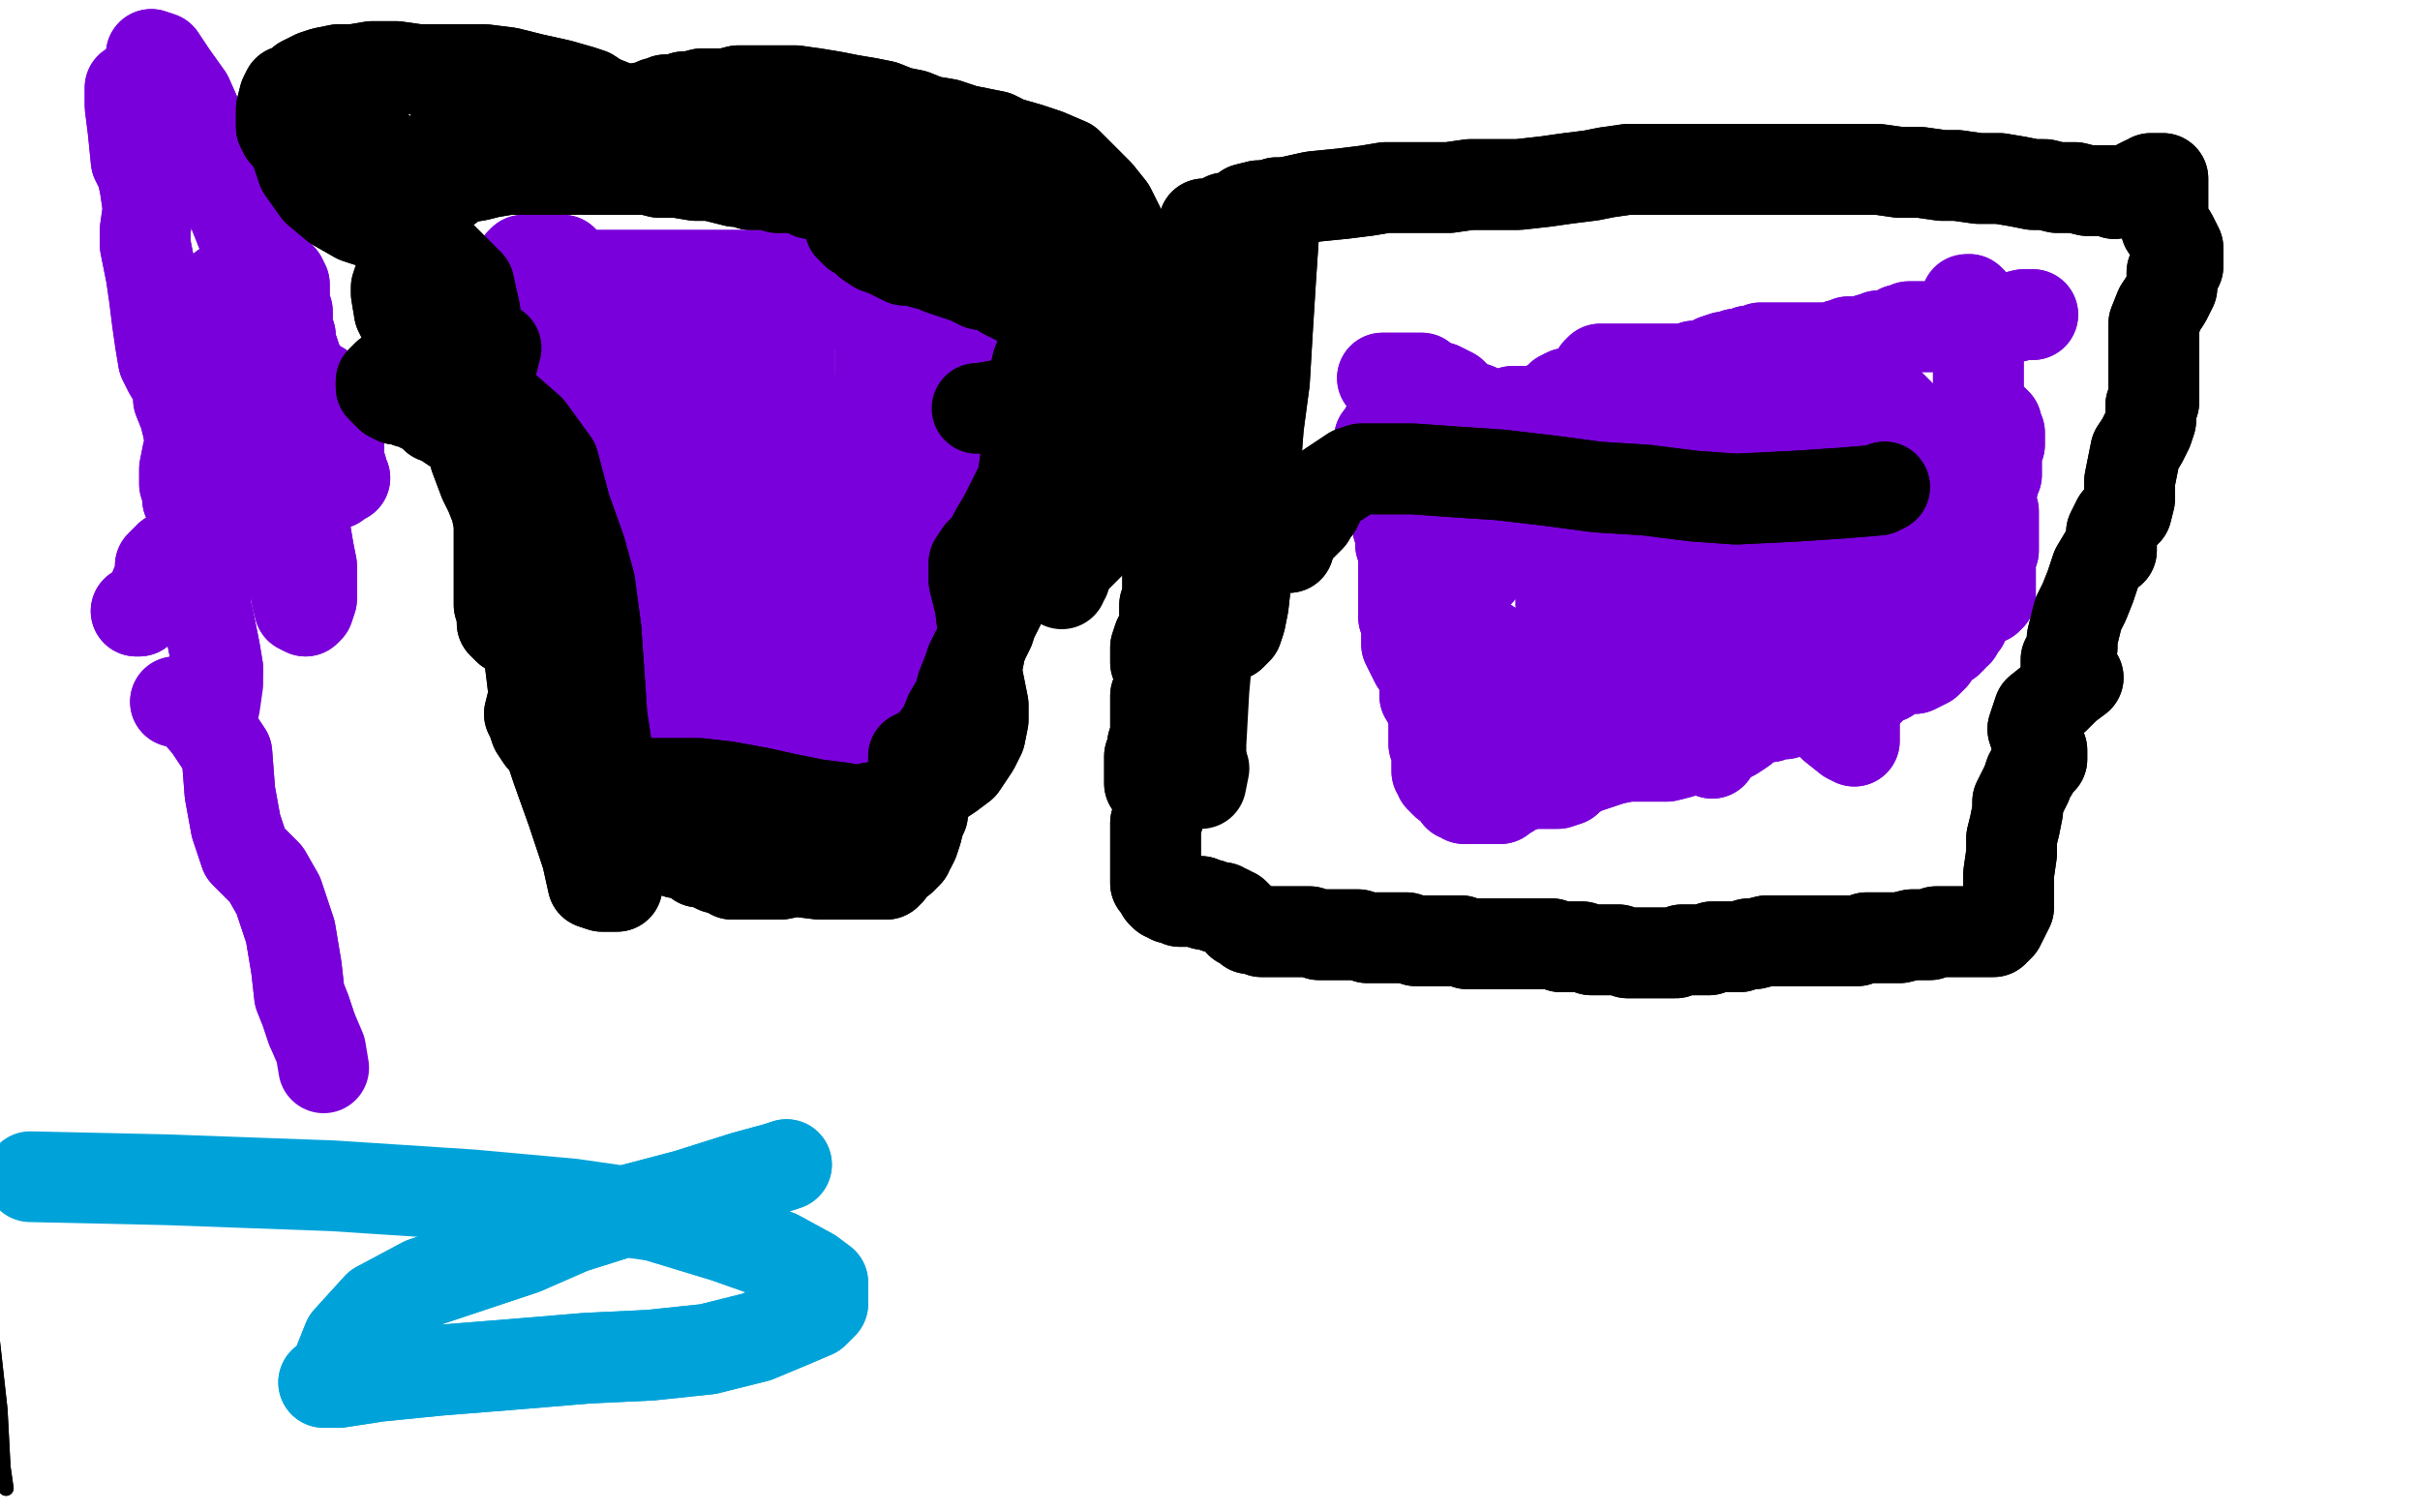 <?xml version="1.0" standalone="no"?>
<!DOCTYPE svg PUBLIC "-//W3C//DTD SVG 1.1//EN"
"http://www.w3.org/Graphics/SVG/1.1/DTD/svg11.dtd">

<svg width="800" height="500" version="1.1" xmlns="http://www.w3.org/2000/svg" xmlns:xlink="http://www.w3.org/1999/xlink" style="stroke-antialiasing: false"><desc>This SVG has been created on https://colorillo.com/</desc><rect x='0' y='0' width='800' height='500' style='fill: rgb(255,255,255); stroke-width:0' /><polyline points="672,104 669,104 669,104 665,105 665,105 659,106 659,106 655,106 655,106 653,106 653,106 649,106 649,106 647,106 647,106 644,107 644,107 642,107 640,108 637,108 635,108 633,108 632,108 631,108 630,109 629,109 628,109 627,110 626,111 624,111 623,111 621,111 620,112 619,112 618,112 616,113 615,113 614,113 613,113 612,113 611,113 609,114 608,114 607,115 606,115 605,115 603,115 599,115 596,115 593,115 591,115 590,115 588,115 587,115 585,115 584,115 582,115 580,116 579,116 578,116 577,117 575,117 574,117 571,118 570,118 567,119 566,120 564,121 563,121 561,121 560,121 558,122 556,122 555,122 553,122 552,122 549,122 548,122 546,122 545,122 543,122 542,122 541,122 540,122 538,122 536,122 534,122 533,122 532,122 531,122 530,122 529,122 528,123 527,125 526,127 524,128 523,129 520,130 518,130 516,131 515,132 514,133 512,134 511,135 509,136 508,136 505,136 504,136 502,136 500,136 497,137 494,137 491,137 489,137 488,137 486,137 485,137 482,138 480,139 476,140 473,140 470,141 469,141 468,141 466,141 464,141 462,141 461,142 460,142 459,142 458,142 458,143 458,144 458,145 457,145 456,145 456,145 456,146 457,147 457,148 457,149 457,150 457,151 458,152 458,154 458,155 458,157 458,158 458,160 459,161 459,162 460,164 460,165 460,167 461,169 462,170 462,172 462,174 463,177 463,178 463,179 463,180 464,183 464,183 464,186 464,187 464,190 464,192 464,194 464,195 464,198 464,201 464,204 465,206 465,207 465,210 465,213 466,215 467,217 468,219 469,219 470,221 470,221 471,223 471,224 471,226 471,228 471,230 472,231 473,234 474,235 474,237 474,238 474,240 474,243 474,246 475,248 475,249 475,250 475,251 475,252 475,253 475,254 475,255 476,256 476,257 477,257 477,258 478,259 478,259 479,259 480,259 481,259 481,260 482,260 482,261 482,262 482,263 483,263 484,264 486,264 487,264 488,264 488,264 490,264 491,264 492,264 493,264 494,264 495,264 496,264 497,263 499,262 500,261 502,260 503,260 506,259 509,259 511,259 513,259 515,259 518,258 520,256 524,254 527,253 530,252 533,251 538,250 542,250 546,250 551,250 555,249 561,247 566,245 569,245 573,243 576,241 578,239 580,238 582,237 585,237 586,236 588,236 590,236 591,235 593,235 594,235 595,235 596,234 597,234 599,233 600,232 602,232 604,231 607,231 610,230 613,230 614,229 615,229 617,228 618,228 620,226 621,225 624,224 626,222 629,221 631,221 633,221 635,220 637,219 639,217 640,215 641,213 642,213 644,212 644,211 645,211 645,210 646,209 647,209 647,208 647,207 648,207 649,206 649,205 649,204 649,203 650,202 651,202 651,201 652,201 652,200 653,199 654,199 655,198 657,198 658,197 658,196 658,195 658,194 658,193 658,192 658,191 658,189 658,188 658,186 658,184 658,183 659,182 659,181 659,180 659,179 659,178 659,177 659,176 659,175 659,173 659,171 659,170 659,169 658,168 658,166 658,165 658,163 658,162 659,160 659,159 660,157 660,156 660,154 660,152 660,151 660,150 660,149 661,147 661,146 661,145 661,144 661,143 660,141 660,140 659,140 659,139 658,138 657,138 656,137 655,136 654,135 654,134 654,132 654,128 654,124 654,119 654,116 654,115 654,111 654,106 653,102 652,102 652,101 652,100 651,99" style="fill: none; stroke: #7a00db; stroke-width: 30; stroke-linejoin: round; stroke-linecap: round; stroke-antialiasing: false; stroke-antialias: 0; opacity: 1.0"/>
<polyline points="672,104 669,104 669,104 665,105 665,105 659,106 659,106 655,106 655,106 653,106 653,106 649,106 649,106 647,106 644,107 644,107 642,107 640,108 637,108 635,108 633,108 632,108 631,108 630,109 629,109 628,109 627,110 626,111 624,111 623,111 621,111 620,112 619,112 618,112 616,113 615,113 614,113 613,113 612,113 611,113 609,114 608,114 607,115 606,115 605,115 603,115 599,115 596,115 593,115 591,115 590,115 588,115 587,115 585,115 584,115 582,115 580,116 579,116 578,116 577,117 575,117 574,117 571,118 570,118 567,119 566,120 564,121 563,121 561,121 560,121 558,122 556,122 555,122 553,122 552,122 549,122 548,122 546,122 545,122 543,122 542,122 541,122 540,122 538,122 536,122 534,122 533,122 532,122 531,122 530,122 529,122 528,123 527,125 526,127 524,128 523,129 520,130 518,130 516,131 515,132 514,133 512,134 511,135 509,136 508,136 505,136 504,136 502,136 500,136 497,137 494,137 491,137 489,137 488,137 486,137 485,137 482,138 480,139 476,140 473,140 470,141 469,141 468,141 466,141 464,141 462,141 461,142 460,142 459,142 458,142 458,143 458,144 458,145 457,145 456,145 456,145 456,146 457,147 457,148 457,149 457,150 457,151 458,152 458,154 458,155 458,157 458,158 458,160 459,161 459,162 460,164 460,165 460,167 461,169 462,170 462,172 462,174 463,177 463,178 463,179 463,180 464,183 464,183 464,186 464,187 464,190 464,192 464,194 464,195 464,198 464,201 464,204 465,206 465,207 465,210 465,213 466,215 467,217 468,219 469,219 470,221 470,221 471,223 471,224 471,226 471,228 471,230 472,231 473,234 474,235 474,237 474,238 474,240 474,243 474,246 475,248 475,249 475,250 475,251 475,252 475,253 475,254 475,255 476,256 476,257 477,257 477,258 478,259 478,259 479,259 480,259 481,259 481,260 482,260 482,261 482,262 482,263 483,263 484,264 486,264 487,264 488,264 488,264 490,264 491,264 492,264 493,264 494,264 495,264 496,264 497,263 499,262 500,261 502,260 503,260 506,259 509,259 511,259 513,259 515,259 518,258 520,256 524,254 527,253 530,252 533,251 538,250 542,250 546,250 551,250 555,249 561,247 566,245 569,245 573,243 576,241 578,239 580,238 582,237 585,237 586,236 588,236 590,236 591,235 593,235 594,235 595,235 596,234 597,234 599,233 600,232 602,232 604,231 607,231 610,230 613,230 614,229 615,229 617,228 618,228 620,226 621,225 624,224 626,222 629,221 631,221 633,221 635,220 637,219 639,217 640,215 641,213 642,213 644,212 644,211 645,211 645,210 646,209 647,209 647,208 647,207 648,207 649,206 649,205 649,204 649,203 650,202 651,202 651,201 652,201 652,200 653,199 654,199 655,198 657,198 658,197 658,196 658,195 658,194 658,193 658,192 658,191 658,189 658,188 658,186 658,184 658,183 659,182 659,181 659,180 659,179 659,178 659,177 659,176 659,175 659,173 659,171 659,170 659,169 658,168 658,166 658,165 658,163 658,162 659,160 659,159 660,157 660,156 660,154 660,152 660,151 660,150 660,149 661,147 661,146 661,145 661,144 661,143 660,141 660,140 659,140 659,139 658,138 657,138 656,137 655,136 654,135 654,134 654,132 654,128 654,124 654,119 654,116 654,115 654,111 654,106 653,102 652,102 652,101 652,100 651,99 650,99" style="fill: none; stroke: #7a00db; stroke-width: 30; stroke-linejoin: round; stroke-linecap: round; stroke-antialiasing: false; stroke-antialias: 0; opacity: 1.0"/>
<polyline points="472,156 472,158 472,158 472,160 472,160 472,162 472,162 472,163 472,163 471,165 471,165 470,168 470,168 470,171 471,173 471,178 472,183 472,191 472,199 472,205 474,212 475,218 476,222 475,227 475,231 474,235 475,238 476,242 478,245 481,248 484,250 487,252 490,254 493,255 496,255 497,256 498,256 498,255 498,254 498,252 497,250 496,248 494,246 493,244 494,242 495,240 496,238 497,235 499,233 500,229 501,227 501,224 500,222 499,220 497,218 495,215 492,213 489,211 485,209 481,207 477,204 475,201 476,199 477,196 481,194 485,191 489,189 491,186 491,184 490,183 489,181 487,179 485,177 483,175 480,172 477,170 474,167 474,163 476,160 479,156 482,153 483,149 484,146 482,144 481,141 479,139 479,138 478,137 476,136 473,134 470,134 468,133 466,132 462,129 459,128 458,126 457,125 461,125 465,125 470,125 471,126 472,127 473,128 476,128 478,129 480,130 482,132 485,134 488,135 490,138 493,140 495,141 495,142 495,143 496,145 497,146 498,148 498,150 499,152 499,153 500,154 501,155 502,157 504,158 506,160 507,161 508,163 509,164 510,165 510,166 511,168 511,169 512,170 514,171 515,171 516,173 516,175 516,176 516,178 515,180 515,183 515,188 516,194 516,200 517,205 518,209 519,212 518,214 517,217 517,219 516,221 516,223 516,225 516,228 517,230 517,232 518,234 518,236 518,238 519,240 519,242 519,243 519,244 520,244 520,245 521,245 521,246 520,245 519,245 518,243 518,241 517,238 517,235 517,231 517,229 517,226 517,224 517,222 517,221 517,221 518,219 519,218 520,216 521,215 522,214 523,212 525,211 527,209 530,207 531,205 532,202 531,198 529,194 527,189 527,184 527,181 528,179 530,178 530,177 531,176 531,175 531,173 531,172 530,171 529,170 529,168 528,167 527,166 527,164 524,161 521,158 519,155 516,152 514,149 510,146 508,145 505,144 503,143 499,143 497,141 495,140 495,139 497,140 499,141 502,143 505,144 511,146 520,152 529,160 539,169 546,176 550,181 553,185 555,189 556,193 558,195 559,197 560,200 560,203 560,207 558,211 557,216 554,221 553,225 551,228 551,231 550,232 550,233 549,234 548,235 547,236 546,235 544,234 542,233 540,230 539,228 538,225 538,223 537,221 537,220 537,218 538,216 538,214 538,211 537,203 535,191 533,179 531,169 527,163 524,157 520,152 519,149 518,148 518,147 517,147 517,146 517,145 518,145 519,145 522,145 525,145 529,145 532,147 536,149 538,150 539,151 541,152 543,154 545,156 547,157 550,158 551,159 554,160 555,162 558,165 562,169 566,175 572,183 578,190 583,197 586,202 588,205 590,207 591,207 590,201 588,192 583,181 577,169 568,157 560,148 553,143 548,139 546,137 545,137 546,137 548,140 551,149 556,162 562,179 567,189 571,198 573,203 574,205 575,205 574,204 575,201 576,194 575,186 571,179 566,171 563,164 560,161 558,160 557,160 556,162 554,165 552,170 551,179 552,192 552,209 555,222 558,233 562,241 565,246 566,248 566,249 566,247 566,240 566,228 565,216 563,204 562,194 560,186 560,183 559,182 559,183 559,183 559,186 559,189 559,194 560,199 562,205 565,211 566,218 566,222 566,224 566,225 566,224 566,221 566,219 566,216 568,214 570,214 572,213 574,212 576,211 582,213 590,221 600,231 606,240 611,244 613,245 613,244 613,241 613,236 613,230 612,223 611,217 610,208 606,192 601,180 596,172 594,170 593,170 592,170 592,171 593,173 593,181 596,192 599,205 602,215 603,222 605,221 605,217 605,211 602,199 599,186 594,174 588,165 582,156 578,147 574,141 571,136 568,133 567,131 567,129 566,128 566,127 567,128 568,130 570,137 573,147 578,163 587,177 596,188 603,195 605,197 605,195 605,189 605,182 599,174 593,166 588,158 586,151 583,147 581,145 580,145 581,145 582,145 585,148 587,154 596,163 605,175 617,188 628,199 637,205 641,204 641,202 642,193 640,183 636,170 629,156 623,143 617,132 613,127 610,124 608,123 607,123 609,125 611,128 612,133 613,141 615,151 616,164 618,176 620,186 622,196 625,201 626,203 626,202 626,199 626,191 624,181 621,166 616,152 609,139 603,131 599,126 597,123 597,124 598,126 599,128 600,130 602,132 604,133 606,134 607,135 610,135 612,136 615,138 617,140 620,143 626,145 633,147 640,149 643,150 644,151 644,152 644,153 644,153 643,153 640,152 638,150 635,146 632,141 627,136 622,131 618,128 613,127 610,126 609,126 610,126 611,128 613,131 614,135 614,141 614,148 615,155 616,159 617,160 618,161 618,160 617,157 617,152 618,147" style="fill: none; stroke: #7a00db; stroke-width: 30; stroke-linejoin: round; stroke-linecap: round; stroke-antialiasing: false; stroke-antialias: 0; opacity: 1.0"/>
<polyline points="472,156 472,158 472,158 472,160 472,160 472,162 472,162 472,163 472,163 471,165 471,165 470,168 470,171 471,173 471,178 472,183 472,191 472,199 472,205 474,212 475,218 476,222 475,227 475,231 474,235 475,238 476,242 478,245 481,248 484,250 487,252 490,254 493,255 496,255 497,256 498,256 498,255 498,254 498,252 497,250 496,248 494,246 493,244 494,242 495,240 496,238 497,235 499,233 500,229 501,227 501,224 500,222 499,220 497,218 495,215 492,213 489,211 485,209 481,207 477,204 475,201 476,199 477,196 481,194 485,191 489,189 491,186 491,184 490,183 489,181 487,179 485,177 483,175 480,172 477,170 474,167 474,163 476,160 479,156 482,153 483,149 484,146 482,144 481,141 479,139 479,138 478,137 476,136 473,134 470,134 468,133 466,132 462,129 459,128 458,126 457,125 461,125 465,125 470,125 471,126 472,127 473,128 476,128 478,129 480,130 482,132 485,134 488,135 490,138 493,140 495,141 495,142 495,143 496,145 497,146 498,148 498,150 499,152 499,153 500,154 501,155 502,157 504,158 506,160 507,161 508,163 509,164 510,165 510,166 511,168 511,169 512,170 514,171 515,171 516,173 516,175 516,176 516,178 515,180 515,183 515,188 516,194 516,200 517,205 518,209 519,212 518,214 517,217 517,219 516,221 516,223 516,225 516,228 517,230 517,232 518,234 518,236 518,238 519,240 519,242 519,243 519,244 520,244 520,245 521,245 521,246 520,245 519,245 518,243 518,241 517,238 517,235 517,231 517,229 517,226 517,224 517,222 517,221 517,221 518,219 519,218 520,216 521,215 522,214 523,212 525,211 527,209 530,207 531,205 532,202 531,198 529,194 527,189 527,184 527,181 528,179 530,178 530,177 531,176 531,175 531,173 531,172 530,171 529,170 529,168 528,167 527,166 527,164 524,161 521,158 519,155 516,152 514,149 510,146 508,145 505,144 503,143 499,143 497,141 495,140 495,139 497,140 499,141 502,143 505,144 511,146 520,152 529,160 539,169 546,176 550,181 553,185 555,189 556,193 558,195 559,197 560,200 560,203 560,207 558,211 557,216 554,221 553,225 551,228 551,231 550,232 550,233 549,234 548,235 547,236 546,235 544,234 542,233 540,230 539,228 538,225 538,223 537,221 537,220 537,218 538,216 538,214 538,211 537,203 535,191 533,179 531,169 527,163 524,157 520,152 519,149 518,148 518,147 517,147 517,146 517,145 518,145 519,145 522,145 525,145 529,145 532,147 536,149 538,150 539,151 541,152 543,154 545,156 547,157 550,158 551,159 554,160 555,162 558,165 562,169 566,175 572,183 578,190 583,197 586,202 588,205 590,207 591,207 590,201 588,192 583,181 577,169 568,157 560,148 553,143 548,139 546,137 545,137 546,137 548,140 551,149 556,162 562,179 567,189 571,198 573,203 574,205 575,205 574,204 575,201 576,194 575,186 571,179 566,171 563,164 560,161 558,160 557,160 556,162 554,165 552,170 551,179 552,192 552,209 555,222 558,233 562,241 565,246 566,248 566,249 566,247 566,240 566,228 565,216 563,204 562,194 560,186 560,183 559,182 559,183 559,183 559,186 559,189 559,194 560,199 562,205 565,211 566,218 566,222 566,224 566,225 566,224 566,221 566,219 566,216 568,214 570,214 572,213 574,212 576,211 582,213 590,221 600,231 606,240 611,244 613,245 613,244 613,241 613,236 613,230 612,223 611,217 610,208 606,192 601,180 596,172 594,170 593,170 592,170 592,171 593,173 593,181 596,192 599,205 602,215 603,222 605,221 605,217 605,211 602,199 599,186 594,174 588,165 582,156 578,147 574,141 571,136 568,133 567,131 567,129 566,128 566,127 567,128 568,130 570,137 573,147 578,163 587,177 596,188 603,195 605,197 605,195 605,189 605,182 599,174 593,166 588,158 586,151 583,147 581,145 580,145 581,145 582,145 585,148 587,154 596,163 605,175 617,188 628,199 637,205 641,204 641,202 642,193 640,183 636,170 629,156 623,143 617,132 613,127 610,124 608,123 607,123 609,125 611,128 612,133 613,141 615,151 616,164 618,176 620,186 622,196 625,201 626,203 626,202 626,199 626,191 624,181 621,166 616,152 609,139 603,131 599,126 597,123 597,124 598,126 599,128 600,130 602,132 604,133 606,134 607,135 610,135 612,136 615,138 617,140 620,143 626,145 633,147 640,149 643,150 644,151 644,152 644,153 644,153 643,153 640,152 638,150 635,146 632,141 627,136 622,131 618,128 613,127 610,126 609,126 610,126 611,128 613,131 614,135 614,141 614,148 615,155 616,159 617,160 618,161 618,160 617,157 617,152 618,147 618,142 619,138" style="fill: none; stroke: #7a00db; stroke-width: 30; stroke-linejoin: round; stroke-linecap: round; stroke-antialiasing: false; stroke-antialias: 0; opacity: 1.0"/>
<polyline points="223,245 222,244 222,244 220,239 220,239 219,230 219,230 218,220 218,220 216,208 216,208 213,192 213,192 210,180 210,180 207,168 204,158 200,147 193,140 187,132 183,124 184,117 186,111 187,106 188,104 188,102 189,100 189,99 188,98 187,96 187,95 186,95 185,94 185,93 181,91 177,90 174,89 173,88 172,87 173,86 176,86 181,86 185,86 186,86 187,87 188,88 189,89 189,90 190,90 191,90 191,91 192,91 193,91 194,91 195,91 197,91 198,91 200,91 202,91 206,91 210,91 214,91 215,91 219,91 222,91 226,91 230,91 234,91 237,91 241,91 244,91 248,91 252,91 259,91 275,91 280,92 284,92 290,92 293,92 297,92 299,92 300,92 302,92 303,92 305,92 308,92 310,92 312,92 313,92 314,92 315,92 316,92 317,91 318,91 319,91 320,92 322,95 323,98 324,102 323,105 322,108 320,112 319,115 318,119 318,124 318,128 318,131 318,135 318,139 317,143 317,144 317,145 316,147 316,149 316,150 316,151 316,152 315,152 314,153 313,153 312,154 311,155 310,156 310,157 310,158 310,159 309,160 308,162 307,165" style="fill: none; stroke: #7a00db; stroke-width: 30; stroke-linejoin: round; stroke-linecap: round; stroke-antialiasing: false; stroke-antialias: 0; opacity: 1.0"/>
<polyline points="223,245 222,244 222,244 220,239 220,239 219,230 219,230 218,220 218,220 216,208 216,208 213,192 213,192 210,180 207,168 204,158 200,147 193,140 187,132 183,124 184,117 186,111 187,106 188,104 188,102 189,100 189,99 188,98 187,96 187,95 186,95 185,94 185,93 181,91 177,90 174,89 173,88 172,87 173,86 176,86 181,86 185,86 186,86 187,87 188,88 189,89 189,90 190,90 191,90 191,91 192,91 193,91 194,91 195,91 197,91 198,91 200,91 202,91 206,91 210,91 214,91 215,91 219,91 222,91 226,91 230,91 234,91 237,91 241,91 244,91 248,91 252,91 259,91 275,91 280,92 284,92 290,92 293,92 297,92 299,92 300,92 302,92 303,92 305,92 308,92 310,92 312,92 313,92 314,92 315,92 316,92 317,91 318,91 319,91 320,92 322,95 323,98 324,102 323,105 322,108 320,112 319,115 318,119 318,124 318,128 318,131 318,135 318,139 317,143 317,144 317,145 316,147 316,149 316,150 316,151 316,152 315,152 314,153 313,153 312,154 311,155 310,156 310,157 310,158 310,159 309,160 308,162 307,165" style="fill: none; stroke: #7a00db; stroke-width: 30; stroke-linejoin: round; stroke-linecap: round; stroke-antialiasing: false; stroke-antialias: 0; opacity: 1.0"/>
<polyline points="43,29 43,35 43,35 44,43 44,43 45,53 45,53 47,57 47,57 48,62 48,62 49,69 49,69 48,76 48,81 49,86 50,91 51,98 52,106 53,113 54,119 56,123 58,126 59,129 59,132 61,137 62,141 63,146 62,150 61,155 61,160 62,163 62,165 63,167 64,168 64,171 65,175 66,182 68,189 68,196 68,201 69,205 70,210 71,215 72,221" style="fill: none; stroke: #7a00db; stroke-width: 30; stroke-linejoin: round; stroke-linecap: round; stroke-antialiasing: false; stroke-antialias: 0; opacity: 1.0"/>
<polyline points="43,29 43,35 43,35 44,43 44,43 45,53 45,53 47,57 47,57 48,62 48,62 49,69 48,76 48,81 49,86 50,91 51,98 52,106 53,113 54,119 56,123 58,126 59,129 59,132 61,137 62,141 63,146 62,150 61,155 61,160 62,163 62,165 63,167 64,168 64,171 65,175 66,182 68,189 68,196 68,201 69,205 70,210 71,215 72,221 72,226 71,233" style="fill: none; stroke: #7a00db; stroke-width: 30; stroke-linejoin: round; stroke-linecap: round; stroke-antialiasing: false; stroke-antialias: 0; opacity: 1.0"/>
<polyline points="50,18 53,19 53,19 57,25 57,25 62,32 62,32 66,41 66,41 71,50 71,50 74,59 74,59 76,67 76,67 78,72 80,77 83,82 85,85 88,87 90,89 93,92 94,94 94,98 94,100 95,103 95,105 95,108 96,111 96,114 97,116 98,119 98,122 99,124 101,125" style="fill: none; stroke: #7a00db; stroke-width: 30; stroke-linejoin: round; stroke-linecap: round; stroke-antialiasing: false; stroke-antialias: 0; opacity: 1.0"/>
<polyline points="110,131 111,133 111,135 110,138 110,141 111,145 112,148" style="fill: none; stroke: #7a00db; stroke-width: 30; stroke-linejoin: round; stroke-linecap: round; stroke-antialiasing: false; stroke-antialias: 0; opacity: 1.0"/>
<polyline points="101,125 103,126 104,128 106,128 107,129 108,130 110,131" style="fill: none; stroke: #7a00db; stroke-width: 30; stroke-linejoin: round; stroke-linecap: round; stroke-antialiasing: false; stroke-antialias: 0; opacity: 1.0"/>
<polyline points="112,148 112,152 113,155 113,157 114,158 113,158 112,159" style="fill: none; stroke: #7a00db; stroke-width: 30; stroke-linejoin: round; stroke-linecap: round; stroke-antialiasing: false; stroke-antialias: 0; opacity: 1.0"/>
<polyline points="50,18 53,19 53,19 57,25 57,25 62,32 62,32 66,41 66,41 71,50 71,50 74,59 74,59 76,67 78,72 80,77 83,82 85,85 88,87 90,89 93,92 94,94 94,98 94,100 95,103 95,105 95,108 96,111 96,114 97,116 98,119 98,122 99,124 101,125 103,126 104,128 106,128 107,129 108,130 110,131 111,133 111,135 110,138 110,141 111,145 112,148 112,152 113,155 113,157 114,158 113,158 112,159 111,159 111,160" style="fill: none; stroke: #7a00db; stroke-width: 30; stroke-linejoin: round; stroke-linecap: round; stroke-antialiasing: false; stroke-antialias: 0; opacity: 1.0"/>
<polyline points="45,202 46,202 46,202 49,199 49,199 51,195 51,195 53,190 53,190 53,187 53,187 54,186 54,186 56,184 58,184 59,183 61,183 63,182 64,180 66,178 68,176 70,175 73,173 76,172 81,170 86,169 91,168 97,165 100,162 104,157 106,153 107,149 107,146 108,144 108,141 111,139 112,138 114,137" style="fill: none; stroke: #7a00db; stroke-width: 30; stroke-linejoin: round; stroke-linecap: round; stroke-antialiasing: false; stroke-antialias: 0; opacity: 1.0"/>
<polyline points="45,202 46,202 46,202 49,199 49,199 51,195 51,195 53,190 53,190 53,187 53,187 54,186 56,184 58,184 59,183 61,183 63,182 64,180 66,178 68,176 70,175 73,173 76,172 81,170 86,169 91,168 97,165 100,162 104,157 106,153 107,149 107,146 108,144 108,141 111,139 112,138 114,137 115,137 115,136 116,136" style="fill: none; stroke: #7a00db; stroke-width: 30; stroke-linejoin: round; stroke-linecap: round; stroke-antialiasing: false; stroke-antialias: 0; opacity: 1.0"/>
<polyline points="58,232 63,233 63,233 69,240 69,240 75,249 75,249 76,262 76,262 78,273 78,273 81,282 81,282 85,286 85,286 88,289 92,296 96,308 98,320 99,329 101,334 103,340" style="fill: none; stroke: #7a00db; stroke-width: 30; stroke-linejoin: round; stroke-linecap: round; stroke-antialiasing: false; stroke-antialias: 0; opacity: 1.0"/>
<polyline points="58,232 63,233 63,233 69,240 69,240 75,249 75,249 76,262 76,262 78,273 78,273 81,282 81,282 85,286 88,289 92,296 96,308 98,320 99,329 101,334 103,340 106,347 107,353" style="fill: none; stroke: #7a00db; stroke-width: 30; stroke-linejoin: round; stroke-linecap: round; stroke-antialiasing: false; stroke-antialias: 0; opacity: 1.0"/>
<polyline points="312,160 311,161 311,161 309,170 309,170 306,183 306,183 304,196 304,196 302,203 302,203 300,207 300,207 300,212 300,212 299,218 299,224 299,230 298,235 297,240 295,244 293,246 292,248 291,249 289,250 287,250 286,251 284,251 282,252 279,252 276,252 272,252 268,252 265,252 263,252 261,252 260,252 258,252 255,252 254,252 251,252 250,252 248,252 247,252 245,251 244,250 243,250 241,249 240,249 239,249 239,248 238,248" style="fill: none; stroke: #7a00db; stroke-width: 30; stroke-linejoin: round; stroke-linecap: round; stroke-antialiasing: false; stroke-antialias: 0; opacity: 1.0"/>
<polyline points="312,160 311,161 311,161 309,170 309,170 306,183 306,183 304,196 304,196 302,203 302,203 300,207 300,207 300,212 299,218 299,224 299,230 298,235 297,240 295,244 293,246 292,248 291,249 289,250 287,250 286,251 284,251 282,252 279,252 276,252 272,252 268,252 265,252 263,252 261,252 260,252 258,252 255,252 254,252 251,252 250,252 248,252 247,252 245,251 244,250 243,250 241,249 240,249 239,249 239,248 238,248 236,247" style="fill: none; stroke: #7a00db; stroke-width: 30; stroke-linejoin: round; stroke-linecap: round; stroke-antialiasing: false; stroke-antialias: 0; opacity: 1.0"/>
<polyline points="293,105 293,106 293,106 292,111 292,111 291,117 291,117 291,121 291,121 291,125 291,125 291,129 291,129 291,133 291,133 291,136 292,139 292,142 292,145 289,148 286,152 283,156 283,159 283,163 283,166 283,170 284,173 285,177 285,182 282,185 278,189 275,193 275,196 275,198 276,201 276,202 275,203 275,205 275,207 275,209 275,211 274,213 273,215 271,217 268,219 267,222 265,225 263,228 262,230 261,231 261,233 261,234 261,236 261,237 261,239 261,240 261,241 261,242 261,243 261,244 260,244 260,245 260,244 260,242 259,241 259,240 259,239 259,238 259,237 259,236 260,236 260,235 261,234 262,233" style="fill: none; stroke: #7a00db; stroke-width: 30; stroke-linejoin: round; stroke-linecap: round; stroke-antialiasing: false; stroke-antialias: 0; opacity: 1.0"/>
<polyline points="293,105 293,106 293,106 292,111 292,111 291,117 291,117 291,121 291,121 291,125 291,125 291,129 291,129 291,133 291,136 292,139 292,142 292,145 289,148 286,152 283,156 283,159 283,163 283,166 283,170 284,173 285,177 285,182 282,185 278,189 275,193 275,196 275,198 276,201 276,202 275,203 275,205 275,207 275,209 275,211 274,213 273,215 271,217 268,219 267,222 265,225 263,228 262,230 261,231 261,233 261,234 261,236 261,237 261,239 261,240 261,241 261,242 261,243 261,244 260,244 260,245 260,244 260,242 259,241 259,240 259,239 259,238 259,237 259,236 260,236 260,235 261,234 262,233 263,233 264,232 265,232 267,230 271,228 276,225" style="fill: none; stroke: #7a00db; stroke-width: 30; stroke-linejoin: round; stroke-linecap: round; stroke-antialiasing: false; stroke-antialias: 0; opacity: 1.0"/>
<polyline points="295,229 294,228 294,228 285,227 285,227 274,225 274,225 262,225 262,225 259,225 259,225 256,225 256,225 255,225 255,225" style="fill: none; stroke: #7a00db; stroke-width: 30; stroke-linejoin: round; stroke-linecap: round; stroke-antialiasing: false; stroke-antialias: 0; opacity: 1.0"/>
<polyline points="295,229 294,228 294,228 285,227 285,227 274,225 274,225 262,225 262,225 259,225 259,225 256,225 256,225 255,225 254,225" style="fill: none; stroke: #7a00db; stroke-width: 30; stroke-linejoin: round; stroke-linecap: round; stroke-antialiasing: false; stroke-antialias: 0; opacity: 1.0"/>
<circle cx="259.5" cy="219.5" r="15" style="fill: #7a00db; stroke-antialiasing: false; stroke-antialias: 0; opacity: 1.0"/>
<polyline points="225,207 224,207 224,207 222,200 222,200 219,191 219,191 217,183 217,183 216,181 216,181 217,180 217,180 219,179 222,177 223,175 225,174 226,174 227,174 228,174 230,173 231,173 232,172 232,171 233,171 234,170 235,169 236,167 236,165 237,163 237,160 237,159 237,158 237,160 237,164 236,167 236,172 237,181 239,195 243,211 245,227 247,239 248,246 248,247 249,246 250,242 251,238 251,233 252,228 252,223 252,219 251,216 251,213 250,205 250,191 249,180 249,173 249,171 249,167 249,162 249,158 248,153 248,147 248,144 249,141 250,140 251,139 252,140 253,143 253,146 253,150 253,155 253,159 254,164 254,168 254,174 254,182 254,189 254,195 254,199 254,201 254,203 253,204 253,205 253,206 254,205 254,203 254,199 255,195 255,191 256,187 257,183 258,181 260,179 263,178 266,177 266,176 265,175 264,172 263,169 262,164 262,161 262,156 263,147 263,144 264,142 265,139 266,137 266,135 265,135 265,134 263,132 262,130 261,126 261,120 261,116 261,114 262,110 263,106 265,101 266,99 266,98 266,96 265,95 263,95 261,95 260,94 260,93 259,94 258,95 257,96 255,98 254,100 251,103 248,106 245,107 243,108 239,110 237,113 234,114 231,115 226,115 222,116 218,116 215,116 211,116 207,116 203,116 200,116 199,116 197,116 196,116 194,116 192,116 186,116 184,116 183,116 182,116 180,117 178,118" style="fill: none; stroke: #7a00db; stroke-width: 30; stroke-linejoin: round; stroke-linecap: round; stroke-antialiasing: false; stroke-antialias: 0; opacity: 1.0"/>
<polyline points="225,207 224,207 224,207 222,200 222,200 219,191 219,191 217,183 217,183 216,181 216,181 217,180 219,179 222,177 223,175 225,174 226,174 227,174 228,174 230,173 231,173 232,172 232,171 233,171 234,170 235,169 236,167 236,165 237,163 237,160 237,159 237,158 237,160 237,164 236,167 236,172 237,181 239,195 243,211 245,227 247,239 248,246 248,247 249,246 250,242 251,238 251,233 252,228 252,223 252,219 251,216 251,213 250,205 250,191 249,180 249,173 249,171 249,167 249,162 249,158 248,153 248,147 248,144 249,141 250,140 251,139 252,140 253,143 253,146 253,150 253,155 253,159 254,164 254,168 254,174 254,182 254,189 254,195 254,199 254,201 254,203 253,204 253,205 253,206 254,205 254,203 254,199 255,195 255,191 256,187 257,183 258,181 260,179 263,178 266,177 266,176 265,175 264,172 263,169 262,164 262,161 262,156 263,147 263,144 264,142 265,139 266,137 266,135 265,135 265,134 263,132 262,130 261,126 261,120 261,116 261,114 262,110 263,106 265,101 266,99 266,98 266,96 265,95 263,95 261,95 260,94 260,93 259,94 258,95 257,96 255,98 254,100 251,103 248,106 245,107 243,108 239,110 237,113 234,114 231,115 226,115 222,116 218,116 215,116 211,116 207,116 203,116 200,116 199,116 197,116 196,116 194,116 192,116 186,116 184,116 183,116 182,116 180,117 178,118 178,119 178,120" style="fill: none; stroke: #7a00db; stroke-width: 30; stroke-linejoin: round; stroke-linecap: round; stroke-antialiasing: false; stroke-antialias: 0; opacity: 1.0"/>
<polyline points="246,136 241,134 241,134 230,133 230,133 219,131 219,131 214,131 214,131 212,131 212,131 210,131 210,131 208,131 208,131" style="fill: none; stroke: #7a00db; stroke-width: 30; stroke-linejoin: round; stroke-linecap: round; stroke-antialiasing: false; stroke-antialias: 0; opacity: 1.0"/>
<polyline points="246,136 241,134 241,134 230,133 230,133 219,131 219,131 214,131 214,131 212,131 212,131 210,131 210,131 208,131 207,131 205,131 203,131 201,130 200,129 199,129" style="fill: none; stroke: #7a00db; stroke-width: 30; stroke-linejoin: round; stroke-linecap: round; stroke-antialiasing: false; stroke-antialias: 0; opacity: 1.0"/>
<circle cx="212.5" cy="136.5" r="15" style="fill: #7a00db; stroke-antialiasing: false; stroke-antialias: 0; opacity: 1.0"/>
<circle cx="196.5" cy="122.5" r="15" style="fill: #7a00db; stroke-antialiasing: false; stroke-antialias: 0; opacity: 1.0"/>
<circle cx="205.5" cy="145.5" r="15" style="fill: #7a00db; stroke-antialiasing: false; stroke-antialias: 0; opacity: 1.0"/>
<circle cx="214.5" cy="133.5" r="15" style="fill: #7a00db; stroke-antialiasing: false; stroke-antialias: 0; opacity: 1.0"/>
<circle cx="207.5" cy="151.5" r="15" style="fill: #7a00db; stroke-antialiasing: false; stroke-antialias: 0; opacity: 1.0"/>
<circle cx="209.5" cy="156.5" r="15" style="fill: #7a00db; stroke-antialiasing: false; stroke-antialias: 0; opacity: 1.0"/>
<polyline points="218,156 217,155 217,155 216,151 216,151 215,146 215,146 214,141 214,141 211,137 211,137 208,134 208,134 205,132 205,132 203,130 202,127 201,125 201,124 201,123 202,124 202,126 203,128 210,144 219,167 230,193 237,208 241,217 244,222 245,224 245,222 246,219 246,214 246,212 245,198 244,180 242,155 240,141 238,132 237,128 237,125 237,123 237,124 237,127 239,132 243,142 246,151 251,163 256,171 261,177 263,179" style="fill: none; stroke: #7a00db; stroke-width: 30; stroke-linejoin: round; stroke-linecap: round; stroke-antialiasing: false; stroke-antialias: 0; opacity: 1.0"/>
<polyline points="218,156 217,155 217,155 216,151 216,151 215,146 215,146 214,141 214,141 211,137 211,137 208,134 208,134 205,132 203,130 202,127 201,125 201,124 201,123 202,124 202,126 203,128 210,144 219,167 230,193 237,208 241,217 244,222 245,224 245,222 246,219 246,214 246,212 245,198 244,180 242,155 240,141 238,132 237,128 237,125 237,123 237,124 237,127 239,132 243,142 246,151 251,163 256,171 261,177 263,179 263,180 262,179 261,178 258,177" style="fill: none; stroke: #7a00db; stroke-width: 30; stroke-linejoin: round; stroke-linecap: round; stroke-antialiasing: false; stroke-antialias: 0; opacity: 1.0"/>
<polyline points="74,95 75,97 75,97 76,106 76,106 79,118 79,118 81,130 81,130 84,137 84,137 85,145 85,145 88,155 88,155 89,163 91,169 93,174 95,182 97,190 98,197 99,201 101,202 102,201 103,198 103,193 103,187 102,182 101,176 99,166 97,153 95,142 92,134 90,127 87,121 86,114 84,109 83,106 83,102 83,98 84,93 84,87 83,80 82,73 80,68 79,64 78,61 77,59 77,58 76,57" style="fill: none; stroke: #7a00db; stroke-width: 30; stroke-linejoin: round; stroke-linecap: round; stroke-antialiasing: false; stroke-antialias: 0; opacity: 1.0"/>
<polyline points="74,95 75,97 75,97 76,106 76,106 79,118 79,118 81,130 81,130 84,137 84,137 85,145 85,145 88,155 89,163 91,169 93,174 95,182 97,190 98,197 99,201 101,202 102,201 103,198 103,193 103,187 102,182 101,176 99,166 97,153 95,142 92,134 90,127 87,121 86,114 84,109 83,106 83,102 83,98 84,93 84,87 83,80 82,73 80,68 79,64 78,61 77,59 77,58 76,57 75,56 74,56 72,55 71,53 69,52" style="fill: none; stroke: #7a00db; stroke-width: 30; stroke-linejoin: round; stroke-linecap: round; stroke-antialiasing: false; stroke-antialias: 0; opacity: 1.0"/>
<polyline points="405,72 404,73 404,73 403,76 403,76 401,81 401,81 401,86 401,86 401,89 401,89 400,92 400,92 400,94 400,94 399,97 399,100 399,102 399,104 399,105 399,106 399,107 398,108 397,109 397,110 397,111 397,113 397,115 397,116 397,117 397,118 397,119 397,120 396,125 396,128 396,132 396,133 396,134 395,137 395,138 395,140 395,141 395,142 395,143 395,145 394,145 394,147 393,149 391,151 390,152 390,153 390,155 390,157 390,158 389,159 389,160 388,164 388,168 388,173 388,174 388,176 388,179 388,180 388,182 388,183 388,184 388,185 388,186 387,187 387,189 386,189 386,190 386,191 386,192 386,193 386,195 386,196 386,197 386,198 386,199 385,200 385,204 385,207 384,210 383,211 382,214 382,216 382,217 382,218 382,219 383,220 383,221 383,221 383,222 383,223 383,224 383,225 383,226 383,227 383,228 383,229 382,230 382,232 382,234 382,235 382,236 382,237 382,238 382,239 382,240 382,241 382,243 381,246 381,249 381,250 380,250 380,251 380,253 380,254 380,255 380,256 380,257 380,258 380,259 381,259 382,260 383,261 383,262 383,263 384,263 384,264 384,265 384,266 383,268 383,269 383,270 382,272 382,273 382,274 382,275 382,276 382,277 382,279 382,281 382,284 382,286 382,287 382,288 382,289 382,290 382,291 382,292 383,293 384,295 385,296 386,296 387,297 388,297 390,298 391,298 392,298 393,298 394,298 394,298 395,298 396,298 397,298 398,299 399,299 400,299 402,300 404,300 405,301 406,301 407,302 408,302 409,303 410,304 410,305 412,306 413,307 415,307 417,308 420,308 422,308 424,308 426,308 428,308 429,308 432,308 433,308 436,309 437,309 439,309 440,309 443,309 445,309 447,309 449,309 449,309 452,310 453,310 456,310 458,310 460,310 461,310 463,310 465,310 468,311 472,311 474,311 476,311 479,311 480,311 482,311 483,311 485,312 486,312 488,312 489,312 491,312 493,312 494,312 497,312 498,312 501,312 502,312 506,312 509,312 510,312 511,312 513,312 516,313 518,313 520,313 522,313 523,313 526,314 528,314 530,314 531,314 533,314 535,314 538,315 540,315 542,315 544,315 546,315 548,315 550,315 551,315 554,315 556,314 558,314 559,314 561,314 562,314 565,314 566,313 569,313 571,313 574,313 575,313 578,312 580,312 584,311 587,311 590,311 593,311 597,311 599,311 602,311 605,311 606,311 609,311 611,311 614,311 617,310 620,310 623,310 626,310 628,310 632,309 635,309 638,309 640,308 641,308 644,308 645,308 647,308 648,308 650,308 652,308 654,308 655,308 657,308 658,308 659,308 659,307 660,307 661,306 662,304 663,302 664,300 664,296 664,289 665,282 665,277 666,273 667,268 667,265 670,259 671,256 672,255 672,254 673,253 674,252 675,251 675,250 675,249 675,248 674,246 673,244 672,241 673,238 674,235 679,231 683,227 687,224 686,223 684,221 683,221 683,219 683,218 684,217 685,214 685,211 686,207 687,203 689,199 691,194 693,188 696,183 698,182 698,180 698,179 698,177 698,176 699,174 700,172 701,171 703,169 704,165 704,159 705,154 706,149 708,146 709,144 710,142 711,139 711,137 711,134 712,133 712,127 712,117 712,107 714,102 716,99 717,97 718,95 718,93 718,90 720,88 720,85 720,82 718,78 716,75 715,71 715,68 715,65 715,63 715,61 715,60 715,59 713,59 712,59 711,59 710,60 709,60 707,61 706,62 705,62 704,63 702,63 701,63 699,64 699,63 697,63 694,63 690,63 686,62 683,62 680,62 676,61 672,61 667,60 661,59 654,59 647,58 642,58 635,57 628,57 621,56 616,56 611,56 605,56 600,56 592,56 585,56 577,56 569,56 562,56 556,56 550,56 543,56 538,56 531,57 526,58 518,59 511,60 502,61 494,61 486,61 479,62 471,62 465,62 458,62 452,63 444,64 434,65 425,67 420,68 416,68 412,69 410,71 407,72 405,73 404,73 403,74 402,74 401,74 400,74 399,74 398,74" style="fill: none; stroke: #000000; stroke-width: 30; stroke-linejoin: round; stroke-linecap: round; stroke-antialiasing: false; stroke-antialias: 0; opacity: 1.0"/>
<polyline points="405,72 404,73 404,73 403,76 403,76 401,81 401,81 401,86 401,86 401,89 401,89 400,92 400,92 400,94 399,97 399,100 399,102 399,104 399,105 399,106 399,107 398,108 397,109 397,110 397,111 397,113 397,115 397,116 397,117 397,118 397,119 397,120 396,125 396,128 396,132 396,133 396,134 395,137 395,138 395,140 395,141 395,142 395,143 395,145 394,145 394,147 393,149 391,151 390,152 390,153 390,155 390,157 390,158 389,159 389,160 388,164 388,168 388,173 388,174 388,176 388,179 388,180 388,182 388,183 388,184 388,185 388,186 387,187 387,189 386,189 386,190 386,191 386,192 386,193 386,195 386,196 386,197 386,198 386,199 385,200 385,204 385,207 384,210 383,211 382,214 382,216 382,217 382,218 382,219 383,220 383,221 383,221 383,222 383,223 383,224 383,225 383,226 383,227 383,228 383,229 382,230 382,232 382,234 382,235 382,236 382,237 382,238 382,239 382,240 382,241 382,243 381,246 381,249 381,250 380,250 380,251 380,253 380,254 380,255 380,256 380,257 380,258 380,259 381,259 382,260 383,261 383,262 383,263 384,263 384,264 384,265 384,266 383,268 383,269 383,270 382,272 382,273 382,274 382,275 382,276 382,277 382,279 382,281 382,284 382,286 382,287 382,288 382,289 382,290 382,291 382,292 383,293 384,295 385,296 386,296 387,297 388,297 390,298 391,298 392,298 393,298 394,298 394,298 395,298 396,298 397,298 398,299 399,299 400,299 402,300 404,300 405,301 406,301 407,302 408,302 409,303 410,304 410,305 412,306 413,307 415,307 417,308 420,308 422,308 424,308 426,308 428,308 429,308 432,308 433,308 436,309 437,309 439,309 440,309 443,309 445,309 447,309 449,309 449,309 452,310 453,310 456,310 458,310 460,310 461,310 463,310 465,310 468,311 472,311 474,311 476,311 479,311 480,311 482,311 483,311 485,312 486,312 488,312 489,312 491,312 493,312 494,312 497,312 498,312 501,312 502,312 506,312 509,312 510,312 511,312 513,312 516,313 518,313 520,313 522,313 523,313 526,314 528,314 530,314 531,314 533,314 535,314 538,315 540,315 542,315 544,315 546,315 548,315 550,315 551,315 554,315 556,314 558,314 559,314 561,314 562,314 565,314 566,313 569,313 571,313 574,313 575,313 578,312 580,312 584,311 587,311 590,311 593,311 597,311 599,311 602,311 605,311 606,311 609,311 611,311 614,311 617,310 620,310 623,310 626,310 628,310 632,309 635,309 638,309 640,308 641,308 644,308 645,308 647,308 648,308 650,308 652,308 654,308 655,308 657,308 658,308 659,308 659,307 660,307 661,306 662,304 663,302 664,300 664,296 664,289 665,282 665,277 666,273 667,268 667,265 670,259 671,256 672,255 672,254 673,253 674,252 675,251 675,250 675,249 675,248 674,246 673,244 672,241 673,238 674,235 679,231 683,227 687,224 686,223 684,221 683,221 683,219 683,218 684,217 685,214 685,211 686,207 687,203 689,199 691,194 693,188 696,183 698,182 698,180 698,179 698,177 698,176 699,174 700,172 701,171 703,169 704,165 704,159 705,154 706,149 708,146 709,144 710,142 711,139 711,137 711,134 712,133 712,127 712,117 712,107 714,102 716,99 717,97 718,95 718,93 718,90 720,88 720,85 720,82 718,78 716,75 715,71 715,68 715,65 715,63 715,61 715,60 715,59 713,59 712,59 711,59 710,60 709,60 707,61 706,62 705,62 704,63 702,63 701,63 699,64 699,63 697,63 694,63 690,63 686,62 683,62 680,62 676,61 672,61 667,60 661,59 654,59 647,58 642,58 635,57 628,57 621,56 616,56 611,56 605,56 600,56 592,56 585,56 577,56 569,56 562,56 556,56 550,56 543,56 538,56 531,57 526,58 518,59 511,60 502,61 494,61 486,61 479,62 471,62 465,62 458,62 452,63 444,64 434,65 425,67 420,68 416,68 412,69 410,71 407,72 405,73 404,73 403,74 402,74 401,74 400,74 399,74 398,74" style="fill: none; stroke: #000000; stroke-width: 30; stroke-linejoin: round; stroke-linecap: round; stroke-antialiasing: false; stroke-antialias: 0; opacity: 1.0"/>
<polyline points="355,130 354,133 354,133 353,136 353,136 352,140 352,140 351,143 351,143 351,145 351,145 349,148 349,148 349,151 349,151 348,154 348,157 347,159 346,163 345,165 344,168 343,169 342,170 341,170 339,172 337,173 334,176 332,178 332,181 332,184 332,190 332,194 331,199 330,201 328,205 327,208 325,212 323,215 321,219 320,222 318,227 317,231 314,236 312,241 309,245 308,247 307,248 306,248 304,249 303,250 302,250 302,251 302,252 302,253 302,254 302,255 303,257 303,258 304,259 304,259 304,260 304,261 305,265 305,269 304,271 303,275 302,278 301,280 300,281 300,282 299,283 298,284 297,284 296,285 295,286 294,287 294,288 293,288 293,289 291,289 290,289 288,289 285,289 279,289 271,289 263,288 258,289 254,289 251,289 249,289 247,289 245,289 243,289 242,289 241,288 240,288 239,287 237,287 235,286 234,285 232,285 231,285 231,284 229,283 227,282 224,282 222,281 219,280 217,280 215,279 213,279 211,278 210,278 210,277 209,276 208,275 207,275 207,274 206,274 206,273 205,273 204,272 203,271 202,270 201,269 200,269 199,268 198,268 197,267 197,266 197,265 197,264 197,263 197,261 196,260 196,259 195,258 193,257 190,254 187,251 185,246 183,240 183,234 182,230 181,226 180,223 180,221 179,220 179,218 178,216 177,216 177,215 177,214 176,214 176,213 176,212 173,210 171,209 168,208 167,207 166,206 166,205 166,203 167,201 170,199 174,196 176,193 176,191 177,188 179,185 178,183 178,180 176,178 174,175 170,170 168,162 164,154 160,148 157,145 154,143 151,142 148,140 147,139 147,138 145,138 144,138 142,136 140,135 138,134 137,133 137,133 135,133 134,132 132,132 131,132 129,131 128,130 127,129 126,128 126,127 126,126 127,125 128,124 131,122 135,121 137,121 139,120 140,120 141,119 142,119 143,118 143,117 144,117 144,116 145,115 145,114 146,112 146,110 146,108 145,106 145,104 144,102 144,101 143,101 143,100 141,99 140,99 139,98 137,97 137,97 136,96 136,94 136,91 135,84 134,77 133,71 133,68 134,65 134,62 135,60 136,58 137,56 137,55 138,55 140,54 142,54 144,53 145,52 146,51 147,50 147,49 148,48 149,47 149,45 150,44 151,43 152,42 153,42 154,42 156,42 157,42 159,41 163,41 168,40 173,40 178,39 184,39 188,39 191,39 194,39 198,38 201,37 206,37 210,36 215,35 217,34 219,34 220,33 222,33 223,33 226,32 228,32 232,31 236,31 240,31 244,30 249,30 253,30 258,30 263,30 270,31 276,32 281,33 287,34 292,35 297,37 302,38 307,40 313,41 319,43 324,44 329,45 333,47 340,49 346,51 353,54 358,59 363,64 367,69 370,75 372,81 375,86 378,91 380,96 381,103 380,111 379,121 381,130 381,136 378,146 373,157 370,169 366,173 362,178 358,182 355,185 353,188 352,190" style="fill: none; stroke: #000000; stroke-width: 30; stroke-linejoin: round; stroke-linecap: round; stroke-antialiasing: false; stroke-antialias: 0; opacity: 1.0"/>
<polyline points="355,130 354,133 354,133 353,136 353,136 352,140 352,140 351,143 351,143 351,145 351,145 349,148 349,148 349,151 348,154 348,157 347,159 346,163 345,165 344,168 343,169 342,170 341,170 339,172 337,173 334,176 332,178 332,181 332,184 332,190 332,194 331,199 330,201 328,205 327,208 325,212 323,215 321,219 320,222 318,227 317,231 314,236 312,241 309,245 308,247 307,248 306,248 304,249 303,250 302,250 302,251 302,252 302,253 302,254 302,255 303,257 303,258 304,259 304,259 304,260 304,261 305,265 305,269 304,271 303,275 302,278 301,280 300,281 300,282 299,283 298,284 297,284 296,285 295,286 294,287 294,288 293,288 293,289 291,289 290,289 288,289 285,289 279,289 271,289 263,288 258,289 254,289 251,289 249,289 247,289 245,289 243,289 242,289 241,288 240,288 239,287 237,287 235,286 234,285 232,285 231,285 231,284 229,283 227,282 224,282 222,281 219,280 217,280 215,279 213,279 211,278 210,278 210,277 209,276 208,275 207,275 207,274 206,274 206,273 205,273 204,272 203,271 202,270 201,269 200,269 199,268 198,268 197,267 197,266 197,265 197,264 197,263 197,261 196,260 196,259 195,258 193,257 190,254 187,251 185,246 183,240 183,234 182,230 181,226 180,223 180,221 179,220 179,218 178,216 177,216 177,215 177,214 176,214 176,213 176,212 173,210 171,209 168,208 167,207 166,206 166,205 166,203 167,201 170,199 174,196 176,193 176,191 177,188 179,185 178,183 178,180 176,178 174,175 170,170 168,162 164,154 160,148 157,145 154,143 151,142 148,140 147,139 147,138 145,138 144,138 142,136 140,135 138,134 137,133 137,133 135,133 134,132 132,132 131,132 129,131 128,130 127,129 126,128 126,127 126,126 127,125 128,124 131,122 135,121 137,121 139,120 140,120 141,119 142,119 143,118 143,117 144,117 144,116 145,115 145,114 146,112 146,110 146,108 145,106 145,104 144,102 144,101 143,101 143,100 141,99 140,99 139,98 137,97 137,97 136,96 136,94 136,91 135,84 134,77 133,71 133,68 134,65 134,62 135,60 136,58 137,56 137,55 138,55 140,54 142,54 144,53 145,52 146,51 147,50 147,49 148,48 149,47 149,45 150,44 151,43 152,42 153,42 154,42 156,42 157,42 159,41 163,41 168,40 173,40 178,39 184,39 188,39 191,39 194,39 198,38 201,37 206,37 210,36 215,35 217,34 219,34 220,33 222,33 223,33 226,32 228,32 232,31 236,31 240,31 244,30 249,30 253,30 258,30 263,30 270,31 276,32 281,33 287,34 292,35 297,37 302,38 307,40 313,41 319,43 324,44 329,45 333,47 340,49 346,51 353,54 358,59 363,64 367,69 370,75 372,81 375,86 378,91 380,96 381,103 380,111 379,121 381,130 381,136 378,146 373,157 370,169 366,173 362,178 358,182 355,185 353,188 352,190 352,191 351,192 351,193" style="fill: none; stroke: #000000; stroke-width: 30; stroke-linejoin: round; stroke-linecap: round; stroke-antialiasing: false; stroke-antialias: 0; opacity: 1.0"/>
<polyline points="156,52 153,55 153,55 147,57 147,57 140,61 140,61 135,62 135,62 134,66 134,66 133,68 133,68 133,72 133,72 134,76 135,80 135,83 134,86 133,89 132,92 131,95 131,97 132,103 135,109 137,117 139,120 141,123 143,126 147,129 149,130 151,131 153,132" style="fill: none; stroke: #000000; stroke-width: 30; stroke-linejoin: round; stroke-linecap: round; stroke-antialiasing: false; stroke-antialias: 0; opacity: 1.0"/>
<polyline points="156,52 153,55 153,55 147,57 147,57 140,61 140,61 135,62 135,62 134,66 134,66 133,68 133,68 133,72 134,76 135,80 135,83 134,86 133,89 132,92 131,95 131,97 132,103 135,109 137,117 139,120 141,123 143,126 147,129 149,130 151,131 153,132 154,134 156,136 159,138 162,140 163,141" style="fill: none; stroke: #000000; stroke-width: 30; stroke-linejoin: round; stroke-linecap: round; stroke-antialiasing: false; stroke-antialias: 0; opacity: 1.0"/>
<polyline points="165,133 159,126 159,126 152,113 152,113 145,97 145,97 141,82 141,82 137,69 137,69 132,60 132,60 127,54 127,54 123,51 121,46 120,42 120,40 120,42 121,43 122,46 124,48 126,52 128,58 132,67 137,75 144,83 150,89 155,94 157,103 157,113 158,125 158,129 160,130 161,143 164,156 166,169 167,183 169,194 172,208 174,210 175,217 176,225 177,234 178,239 179,242 181,245 184,254 189,268 194,283 196,292 199,293 202,293 204,293 203,292 203,283 201,268 201,250 199,237 198,222 197,208 195,193 192,182 187,168 183,153 175,142 167,135 161,131" style="fill: none; stroke: #000000; stroke-width: 30; stroke-linejoin: round; stroke-linecap: round; stroke-antialiasing: false; stroke-antialias: 0; opacity: 1.0"/>
<polyline points="165,133 159,126 159,126 152,113 152,113 145,97 145,97 141,82 141,82 137,69 137,69 132,60 132,60 127,54 123,51 121,46 120,42 120,40 120,42 121,43 122,46 124,48 126,52 128,58 132,67 137,75 144,83 150,89 155,94 157,103 157,113 158,125 158,129 160,130 161,143 164,156 166,169 167,183 169,194 172,208 174,210 175,217 176,225 177,234 178,239 179,242 181,245 184,254 189,268 194,283 196,292 199,293 202,293 204,293 203,292 203,283 201,268 201,250 199,237 198,222 197,208 195,193 192,182 187,168 183,153 175,142 167,135 161,131 161,126 163,119 164,115" style="fill: none; stroke: #000000; stroke-width: 30; stroke-linejoin: round; stroke-linecap: round; stroke-antialiasing: false; stroke-antialias: 0; opacity: 1.0"/>
<polyline points="153,123 154,129 154,129 155,139 155,139 157,151 157,151 160,159 160,159 162,163 162,163 164,168 164,168 165,173 165,177 165,183 165,191 165,200 167,205 171,207 175,208 176,209 179,212 182,215 185,217 184,219 181,221 177,227 176,232 175,236 176,238 177,241 179,244 182,247 185,249 187,250 189,252 191,253 195,255 198,256 200,257 201,257 202,258 203,258 204,258 206,259 209,259 212,259 215,259 218,259 223,259 231,259 240,260 251,262 260,264 270,266 278,267 284,268 288,267 293,267 295,266 298,265 299,265 302,264 303,264 306,262 308,260 311,258 314,256 318,253 320,250 322,247 324,243 325,238 325,233 324,228 323,223 323,220 324,215 325,208 324,200 322,192 322,186 324,183 327,180 329,176 332,171 335,165 338,159 339,152 341,146 343,141 345,138 348,136 350,132 351,128 353,123 355,118 357,111 358,105 359,99 359,93 361,88 362,83 365,79 366,75 365,71 363,68 362,68 362,69 362,72 362,78 362,84 364,89 366,95 368,103 371,113 374,121 379,127 382,130 384,132 385,133 385,132 384,131 382,128 380,124 380,119 380,114 379,110 377,106 371,101 364,96 357,91 353,85 351,80 349,76 346,70 343,66 340,61 336,58 332,57 330,54 326,52 323,51 320,50 317,49 315,49 314,49 313,49 312,49 309,49 306,48 302,48 298,47 295,47 291,46 283,46 273,46 265,46 260,46 256,47 251,47 246,48 242,48 239,48 238,48 237,49 236,50 235,50 237,50 239,50 242,49 245,48 250,46 253,46 257,45 262,45 268,45 273,45 279,46 285,47 293,49 301,52 311,55 320,59 328,62 333,65 338,68 341,70 343,74 345,77 348,80 351,81 353,84 356,86 358,89 360,91 363,94 366,98 369,103 369,108 368,115 368,121 370,125 371,128 372,129 372,130 372,131 371,131 370,129 368,126 365,122 363,119 361,115 360,112 359,109 356,106 352,104 345,100 339,96 332,92 327,87 320,84 314,81 309,78 307,76 306,73 304,72 303,69 302,68 301,66 301,65 300,64 297,61 294,60 290,58 285,57 279,57 274,57 269,56 265,56 261,56 258,55 255,55 252,55 250,55 248,55 245,55 241,55 239,55 236,55 232,55 226,55 221,55 215,55 209,55 203,55 196,55 190,56 183,56 177,56 172,56 166,56 161,55 157,55 156,55 155,55 156,56 157,56 160,56 165,56 170,56 175,56 181,55 191,55 206,55 221,55 237,55 250,55 259,55 268,54 276,55 283,55 291,55 297,56 304,58 313,59 321,60 327,61 332,62 336,63 342,65 346,67 350,68 354,70 356,71 358,73 360,75 361,76 363,78 365,80 368,83 369,86 371,90 374,95 379,104 384,115 388,127 391,140 393,150 394,156 395,158 394,157 394,155 394,151 393,148 392,145 390,143 388,141 386,138 380,135 373,131 369,127 368,122 366,118 366,115 364,113 361,110 358,107 354,105 349,104 345,102 340,101 336,99 332,97 329,95 324,94 320,92 317,91 314,90 311,89 309,88 305,87 303,86 299,86 297,85 293,83 290,82 287,80 285,78 283,77 282,76 282,75 281,75 281,73 281,72 282,70 282,69 278,68 273,65 268,64 263,61 258,59 253,57 248,55 242,53 237,51 231,48 226,46 219,44 214,41 208,38 203,35 198,33 195,31 192,30 185,28 176,26 168,24 160,23 154,23 146,23 138,23 131,22 123,22 117,23 112,23 107,24 104,25 100,27 98,29 95,30 94,32 93,36 93,40 93,42 94,44 96,46 98,50 100,56 105,63 111,68 118,72 121,73 123,73 124,73 125,72 127,70 127,68 131,68 135,67 139,66 143,64 148,62 152,59 158,58 162,57 168,56 173,55 176,55 180,55 184,55 188,55 193,56 197,56 203,56 208,56 214,56 218,57 224,57 230,58 235,58 239,59 243,60 246,60 248,61 251,61 254,61 257,62 264,62 272,64 278,65 281,66 284,66 286,67 288,68 291,68 293,70 296,72 299,73 301,76 303,77 305,78 307,79 308,80 311,83 314,85 317,86 321,88 324,90 327,91 331,93 333,94 335,96 337,98 339,100 341,103 343,105 345,107 346,109 346,111 346,113 345,115 344,118 343,120 342,124 341,127 341,129" style="fill: none; stroke: #000000; stroke-width: 30; stroke-linejoin: round; stroke-linecap: round; stroke-antialiasing: false; stroke-antialias: 0; opacity: 1.0"/>
<polyline points="153,123 154,129 154,129 155,139 155,139 157,151 157,151 160,159 160,159 162,163 162,163 164,168 165,173 165,177 165,183 165,191 165,200 167,205 171,207 175,208 176,209 179,212 182,215 185,217 184,219 181,221 177,227 176,232 175,236 176,238 177,241 179,244 182,247 185,249 187,250 189,252 191,253 195,255 198,256 200,257 201,257 202,258 203,258 204,258 206,259 209,259 212,259 215,259 218,259 223,259 231,259 240,260 251,262 260,264 270,266 278,267 284,268 288,267 293,267 295,266 298,265 299,265 302,264 303,264 306,262 308,260 311,258 314,256 318,253 320,250 322,247 324,243 325,238 325,233 324,228 323,223 323,220 324,215 325,208 324,200 322,192 322,186 324,183 327,180 329,176 332,171 335,165 338,159 339,152 341,146 343,141 345,138 348,136 350,132 351,128 353,123 355,118 357,111 358,105 359,99 359,93 361,88 362,83 365,79 366,75 365,71 363,68 362,68 362,69 362,72 362,78 362,84 364,89 366,95 368,103 371,113 374,121 379,127 382,130 384,132 385,133 385,132 384,131 382,128 380,124 380,119 380,114 379,110 377,106 371,101 364,96 357,91 353,85 351,80 349,76 346,70 343,66 340,61 336,58 332,57 330,54 326,52 323,51 320,50 317,49 315,49 314,49 313,49 312,49 309,49 306,48 302,48 298,47 295,47 291,46 283,46 273,46 265,46 260,46 256,47 251,47 246,48 242,48 239,48 238,48 237,49 236,50 235,50 237,50 239,50 242,49 245,48 250,46 253,46 257,45 262,45 268,45 273,45 279,46 285,47 293,49 301,52 311,55 320,59 328,62 333,65 338,68 341,70 343,74 345,77 348,80 351,81 353,84 356,86 358,89 360,91 363,94 366,98 369,103 369,108 368,115 368,121 370,125 371,128 372,129 372,130 372,131 371,131 370,129 368,126 365,122 363,119 361,115 360,112 359,109 356,106 352,104 345,100 339,96 332,92 327,87 320,84 314,81 309,78 307,76 306,73 304,72 303,69 302,68 301,66 301,65 300,64 297,61 294,60 290,58 285,57 279,57 274,57 269,56 265,56 261,56 258,55 255,55 252,55 250,55 248,55 245,55 241,55 239,55 236,55 232,55 226,55 221,55 215,55 209,55 203,55 196,55 190,56 183,56 177,56 172,56 166,56 161,55 157,55 156,55 155,55 156,56 157,56 160,56 165,56 170,56 175,56 181,55 191,55 206,55 221,55 237,55 250,55 259,55 268,54 276,55 283,55 291,55 297,56 304,58 313,59 321,60 327,61 332,62 336,63 342,65 346,67 350,68 354,70 356,71 358,73 360,75 361,76 363,78 365,80 368,83 369,86 371,90 374,95 379,104 384,115 388,127 391,140 393,150 394,156 395,158 394,157 394,155 394,151 393,148 392,145 390,143 388,141 386,138 380,135 373,131 369,127 368,122 366,118 366,115 364,113 361,110 358,107 354,105 349,104 345,102 340,101 336,99 332,97 329,95 324,94 320,92 317,91 314,90 311,89 309,88 305,87 303,86 299,86 297,85 293,83 290,82 287,80 285,78 283,77 282,76 282,75 281,75 281,73 281,72 282,70 282,69 278,68 273,65 268,64 263,61 258,59 253,57 248,55 242,53 237,51 231,48 226,46 219,44 214,41 208,38 203,35 198,33 195,31 192,30 185,28 176,26 168,24 160,23 154,23 146,23 138,23 131,22 123,22 117,23 112,23 107,24 104,25 100,27 98,29 95,30 94,32 93,36 93,40 93,42 94,44 96,46 98,50 100,56 105,63 111,68 118,72 121,73 123,73 124,73 125,72 127,70 127,68 131,68 135,67 139,66 143,64 148,62 152,59 158,58 162,57 168,56 173,55 176,55 180,55 184,55 188,55 193,56 197,56 203,56 208,56 214,56 218,57 224,57 230,58 235,58 239,59 243,60 246,60 248,61 251,61 254,61 257,62 264,62 272,64 278,65 281,66 284,66 286,67 288,68 291,68 293,70 296,72 299,73 301,76 303,77 305,78 307,79 308,80 311,83 314,85 317,86 321,88 324,90 327,91 331,93 333,94 335,96 337,98 339,100 341,103 343,105 345,107 346,109 346,111 346,113 345,115 344,118 343,120 342,124 341,127 341,129 340,130 339,131 334,133 330,134 324,135 323,135" style="fill: none; stroke: #000000; stroke-width: 30; stroke-linejoin: round; stroke-linecap: round; stroke-antialiasing: false; stroke-antialias: 0; opacity: 1.0"/>
<polyline points="422,67 421,68 421,68 421,78 421,78 420,93 420,93 419,109 419,109 418,126 418,126 416,141 416,141 415,154 415,154 414,168 413,180 412,191 411,200 410,205 409,208 407,210 407,209 407,200 408,187 407,171 406,155 404,141 403,129 404,120 404,115 405,112 405,114 404,117 404,123 404,128 404,145 402,172 400,206" style="fill: none; stroke: #000000; stroke-width: 30; stroke-linejoin: round; stroke-linecap: round; stroke-antialiasing: false; stroke-antialias: 0; opacity: 1.0"/>
<polyline points="422,67 421,68 421,68 421,78 421,78 420,93 420,93 419,109 419,109 418,126 418,126 416,141 416,141 415,154 414,168 413,180 412,191 411,200 410,205 409,208 407,210 407,209 407,200 408,187 407,171 406,155 404,141 403,129 404,120 404,115 405,112 405,114 404,117 404,123 404,128 404,145 402,172 400,206 398,228 397,246 397,257" style="fill: none; stroke: #000000; stroke-width: 30; stroke-linejoin: round; stroke-linecap: round; stroke-antialiasing: false; stroke-antialias: 0; opacity: 1.0"/>
<polyline points="395,259 397,259 397,259 398,254 398,254" style="fill: none; stroke: #000000; stroke-width: 30; stroke-linejoin: round; stroke-linecap: round; stroke-antialiasing: false; stroke-antialias: 0; opacity: 1.0"/>
<polyline points="623,161 621,162 621,162 609,163 609,163 594,164 594,164 574,165 574,165 560,164 560,164 544,162 544,162 528,161 528,161 513,159 496,157 481,156 467,155 456,155 450,155 447,156 444,158 441,160 438,162 437,164 436,166 435,168 434,169 433,171 432,172 431,173 430,174 429,175" style="fill: none; stroke: #000000; stroke-width: 30; stroke-linejoin: round; stroke-linecap: round; stroke-antialiasing: false; stroke-antialias: 0; opacity: 1.0"/>
<polyline points="623,161 621,162 621,162 609,163 609,163 594,164 594,164 574,165 574,165 560,164 560,164 544,162 544,162 528,161 513,159 496,157 481,156 467,155 456,155 450,155 447,156 444,158 441,160 438,162 437,164 436,166 435,168 434,169 433,171 432,172 431,173 430,174 429,175 427,177 426,178 426,179 426,180 426,181" style="fill: none; stroke: #000000; stroke-width: 30; stroke-linejoin: round; stroke-linecap: round; stroke-antialiasing: false; stroke-antialias: 0; opacity: 1.0"/>
<polyline points="429,175 427,177 426,178 426,179 426,180 426,181" style="fill: none; stroke: #000000; stroke-width: 30; stroke-linejoin: round; stroke-linecap: round; stroke-antialiasing: false; stroke-antialias: 0; opacity: 1.0"/>
<polyline points="2,492 1,485 1,485 0,466 0,466 -3,439 -3,439 -7,418 -7,418 -11,405 -11,405 -13,396 -13,396 -18,389 -18,389 -22,383 -27,376 -30,370 -35,358 -44,343 -50,325 -50,304" style="fill: none; stroke: #000000; stroke-width: 5; stroke-linejoin: round; stroke-linecap: round; stroke-antialiasing: false; stroke-antialias: 0; opacity: 1.0"/>
<polyline points="2,492 1,485 1,485 0,466 0,466 -3,439 -3,439 -7,418 -7,418 -11,405 -11,405 -13,396 -13,396 -18,389 -22,383 -27,376 -30,370 -35,358 -44,343 -50,325 -50,304 -50,286 -50,268" style="fill: none; stroke: #000000; stroke-width: 5; stroke-linejoin: round; stroke-linecap: round; stroke-antialiasing: false; stroke-antialias: 0; opacity: 1.0"/>
<polyline points="260,385 257,386 257,386 246,389 246,389 227,395 227,395 208,400 208,400 189,406 189,406 173,413 173,413 140,424 125,432 115,443 111,453 109,456 108,457 107,457 108,457 109,457 112,457 125,455 145,453 170,451 194,449 215,448 234,446 250,442 262,437 269,434 271,432 272,431 272,429 272,424 268,421 257,415 240,409 217,402" style="fill: none; stroke: #00a3d9; stroke-width: 30; stroke-linejoin: round; stroke-linecap: round; stroke-antialiasing: false; stroke-antialias: 0; opacity: 1.0"/>
<polyline points="260,385 257,386 257,386 246,389 246,389 227,395 227,395 208,400 208,400 189,406 189,406 173,413 140,424 125,432 115,443 111,453 109,456 108,457 107,457 108,457 109,457 112,457 125,455 145,453 170,451 194,449 215,448 234,446 250,442 262,437 269,434 271,432 272,431 272,429 272,424 268,421 257,415 240,409 217,402 189,398 156,395 110,392 55,390 10,389" style="fill: none; stroke: #00a3d9; stroke-width: 30; stroke-linejoin: round; stroke-linecap: round; stroke-antialiasing: false; stroke-antialias: 0; opacity: 1.0"/>
</svg>
